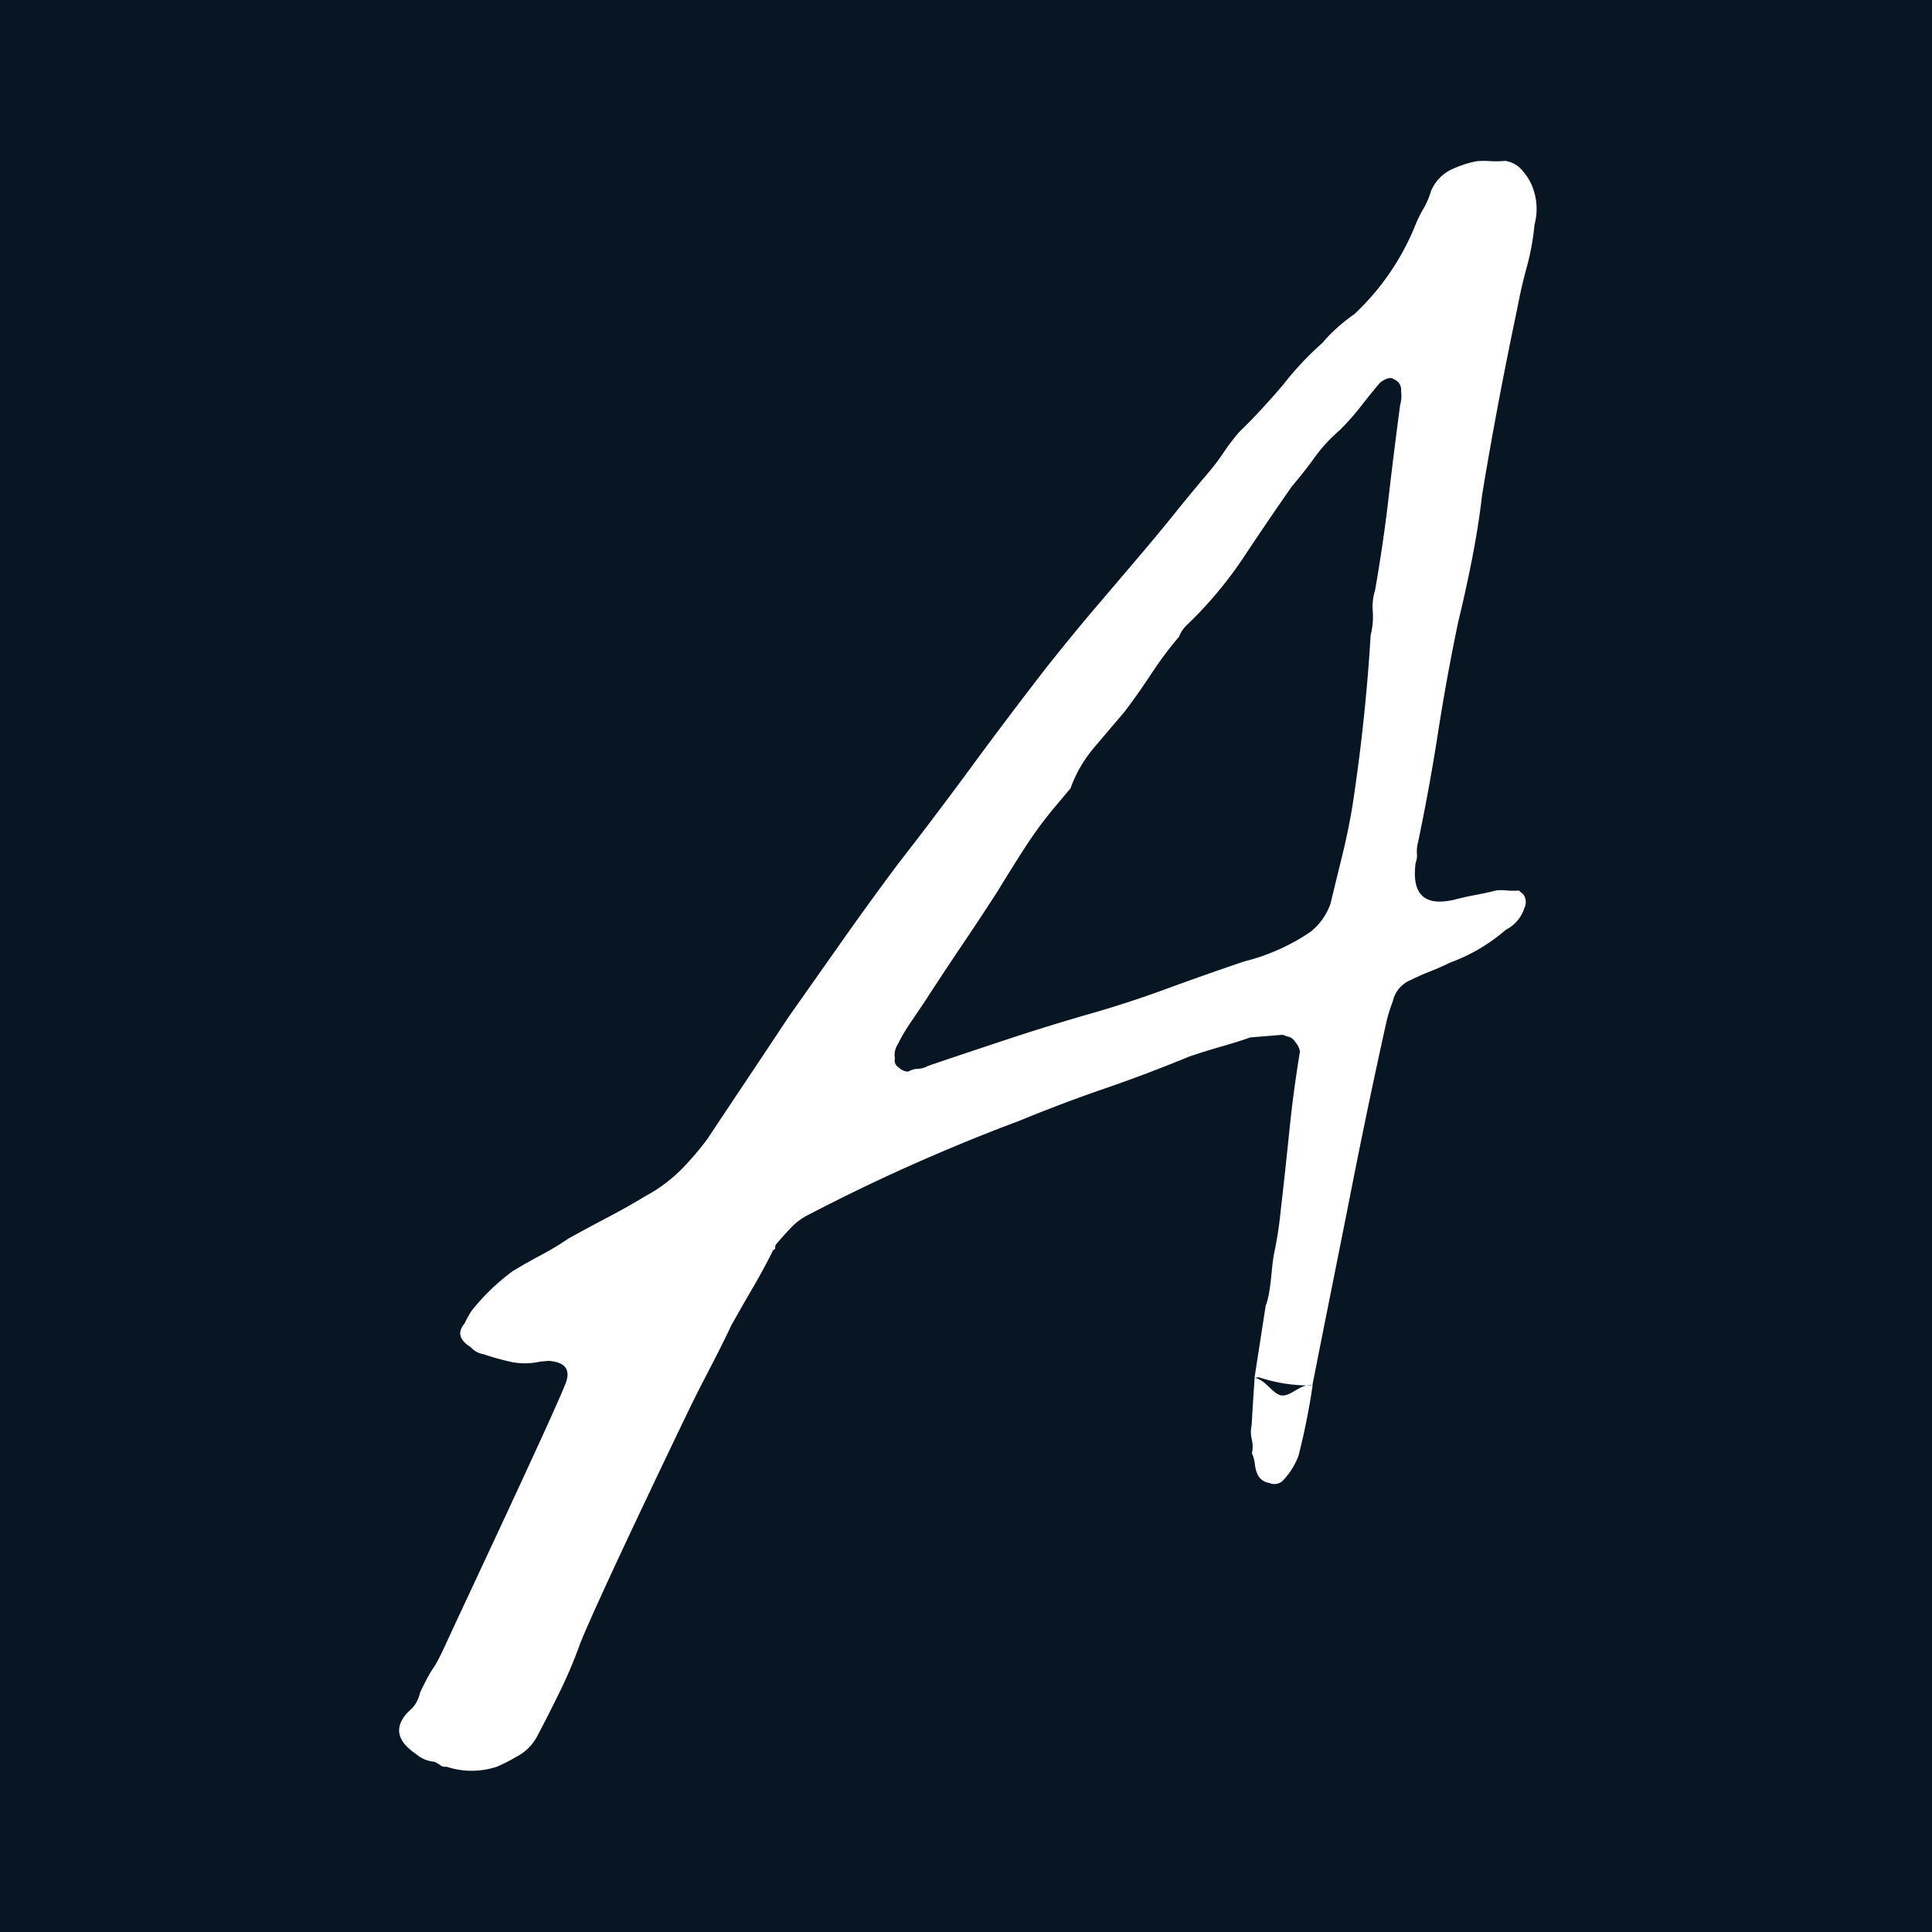 <svg id="icon-192" xmlns="http://www.w3.org/2000/svg" width="192" height="192" viewBox="0 0 192 192">
  <defs>
    <style>
      .cls-1 {
        fill: #081624;
      }

      .cls-2 {
        fill: #fff;
        fill-rule: evenodd;
      }
    </style>
  </defs>
  <rect id="長方形_1" data-name="長方形 1" class="cls-1" y="-1" width="192" height="193"/>
  <path id="logo_のコピー" data-name="logo のコピー" class="cls-2" d="M125.086,136.864c-0.134.021-.269,0.047-0.4,0.067-0.107,1.528-.209,3.075-0.3,4.7a3.148,3.148,0,0,0,.015,1.408,3.134,3.134,0,0,1,.015,1.388,3.582,3.582,0,0,1,.29,1.078,3.363,3.363,0,0,0,.29,1.074,1.526,1.526,0,0,0,1.169.8,1.216,1.216,0,0,0,1.287-.2,7.115,7.115,0,0,0,1.6-2.538,68.361,68.361,0,0,0,1.394-6.96A15.706,15.706,0,0,1,125.086,136.864ZM152.43,18.959a5.245,5.245,0,0,0-1.06-1.914,2.73,2.73,0,0,0-1.793-1.058,9.875,9.875,0,0,1-1.5.026,8.409,8.409,0,0,0-1.3.005,10.61,10.61,0,0,0-2.732.924,4.19,4.19,0,0,0-1.836,2.054,8.088,8.088,0,0,1-.758,1.759,11.683,11.683,0,0,0-.773,1.563,24.787,24.787,0,0,1-6.086,8.9,20.088,20.088,0,0,0-1.7,1.347,14.037,14.037,0,0,0-1.48,1.522,30.026,30.026,0,0,0-3.872,4.123q-1.1,1.292-2.2,2.482t-2.219,2.27A22.985,22.985,0,0,0,121.579,45a21.537,21.537,0,0,1-1.538,2.028q-1.644,1.935-3.191,3.859t-3.192,3.87q-2.564,3.018-4.937,5.8-2.379,2.809-4.738,5.789-3.807,4.914-7.415,9.824t-7.415,9.808c-1.807,2.425-3.608,4.9-5.4,7.445l-5.387,7.646q-1.964,2.966-4.016,6.037t-4.016,6.032a28.331,28.331,0,0,1-2.652,3.106,15.008,15.008,0,0,1-3.5,2.6q-1.912,1.154-3.738,2.11t-3.937,2.121a29.852,29.852,0,0,1-2.675,1.62c-0.9.469-1.856,1.016-2.874,1.625a21.326,21.326,0,0,0-4.089,3.942,9.808,9.808,0,0,0-.7,1.259q-1.1,1.293.6,2.353a2.193,2.193,0,0,0,1.261.7,27.69,27.69,0,0,0,2.772.774,6.912,6.912,0,0,0,2.905-.036l0.8-.072c1.747,0.124,2.285.944,1.609,2.471-1.444,3.586-10.264,22.3-11.794,25.633s-0.974,1.512-2.57,4.845a3.445,3.445,0,0,1-.774,1.558c-3.021,2.585.054,4.293,0.485,4.664a3.063,3.063,0,0,0,1.66.661,2.215,2.215,0,0,1,.631.356,0.854,0.854,0,0,0,.614.144,7.957,7.957,0,0,0,5.015,0A17.864,17.864,0,0,0,51.3,174.6a4.91,4.91,0,0,0,2.044-1.976q1.211-2.29,2.329-4.592a45.109,45.109,0,0,0,1.93-4.556c1.43-3.72,9.12-19.766,10.834-23.311s2.52-4.808,4.227-8.425c0.7-1.254,1.4-2.482,2.1-3.674s1.4-2.476,2.088-3.864a0.18,0.18,0,0,0,.183-0.222,0.548,0.548,0,0,1,.166-0.408q0.729-.858,1.471-1.63a6.176,6.176,0,0,1,1.7-1.233c3.333-1.734,6.743-3.39,10.225-4.938s7.04-3.018,10.673-4.375q4.266-1.757,8.463-3.2t8.463-3.2q1.559-.526,3.031-0.949c0.98-.279,1.989-0.584,3.031-0.95l2.989-.242a0.913,0.913,0,0,1,.614.139,1.1,1.1,0,0,1,.846.542,1.939,1.939,0,0,1,.481.959q-0.671,4.071-1.054,7.889c-0.259,2.554-.543,5.175-0.854,7.879a39.3,39.3,0,0,1-.652,4.257c-0.289,1.356-.291,3.859-0.845,5.236,0,0.011-1.11,7.162-1.113,7.177,1.02,0.1,1.865,1.662,2.688,1.744,0.968,0.114,1.906-1.223,3.065-1,0.689-3.55,3.066-15.355,3.757-18.89,1.13-5.758,2.327-11.505,3.595-17.2a14.615,14.615,0,0,1,.633-2.054,2.987,2.987,0,0,1,1.829-2.157c0.641-.32,1.285-0.6,1.935-0.856s1.291-.537,1.935-0.857a17.68,17.68,0,0,0,5.55-3.271,3.619,3.619,0,0,0,1.828-2.141,1.321,1.321,0,0,0-.115-1.393l-0.432-.356a7.208,7.208,0,0,1-1.2-.01,6.035,6.035,0,0,0-1-.01c-0.787.2-1.51,0.346-2.168,0.469s-1.382.289-2.167,0.49c-2.891.624-4.131-.6-3.716-3.71a1.945,1.945,0,0,0,.125-0.9,3.453,3.453,0,0,1,.109-1.109c0.766-3.668,1.434-7.316,2-10.98q0.849-5.464,2-10.964c0.5-2.048.962-4.138,1.385-6.31s0.752-4.257.985-6.284q1.47-8.931,3.489-18.5c0.278-1.491.6-2.879,0.959-4.174a24.746,24.746,0,0,0,.759-4.174A6.02,6.02,0,0,0,152.43,18.959Zm-13.287,21.3c-0.415,3.1-.795,6.155-1.146,9.194s-0.8,6.109-1.346,9.21a5.575,5.575,0,0,0-.226,2.126,7.223,7.223,0,0,1-.21,2.317c-0.168,2.812-.406,5.639-0.705,8.462s-0.671,5.655-1.1,8.493q-0.4,2.438-1,4.881c-0.4,1.63-.8,3.271-1.2,4.9a6.133,6.133,0,0,1-1.978,2.766,20.506,20.506,0,0,1-6.579,2.936q-3.906,1.323-7.8,2.75t-7.815,2.538q-3.923,1.129-7.923,2.451c-2.669.887-5.3,1.759-7.906,2.652a2.083,2.083,0,0,1-.98.279,2.194,2.194,0,0,0-.98.283,1.375,1.375,0,0,1-.938-0.423,0.769,0.769,0,0,1-.372-0.877,1.915,1.915,0,0,1,.283-1.414,17.265,17.265,0,0,1,1.231-2.105l1.43-2.115q1.776-2.747,3.567-5.407,1.784-2.631,3.567-5.392c0.942-1.527,1.885-3.06,2.835-4.525a40.2,40.2,0,0,1,3.251-4.365c0.243-.294.457-0.542,0.64-0.764s0.394-.47.64-0.753a13.071,13.071,0,0,1,2.37-4.091c1.035-1.223,2.04-2.4,3.018-3.55,0.963-1.279,1.86-2.559,2.693-3.823a35.372,35.372,0,0,1,2.71-3.617,3.172,3.172,0,0,1,.9-1.28,40.061,40.061,0,0,0,5.478-6.553c1.544-2.337,3.154-4.7,4.83-7.1q1.276-1.509,2.268-2.889a15.733,15.733,0,0,1,2.486-2.7,24.742,24.742,0,0,0,2.111-2.378c0.663-.862,1.3-1.641,1.912-2.358,0.63-.464,1.089-0.562,1.378-0.315a1.1,1.1,0,0,1,.7,1.151A3.422,3.422,0,0,1,139.143,40.257Z"/>
</svg>
